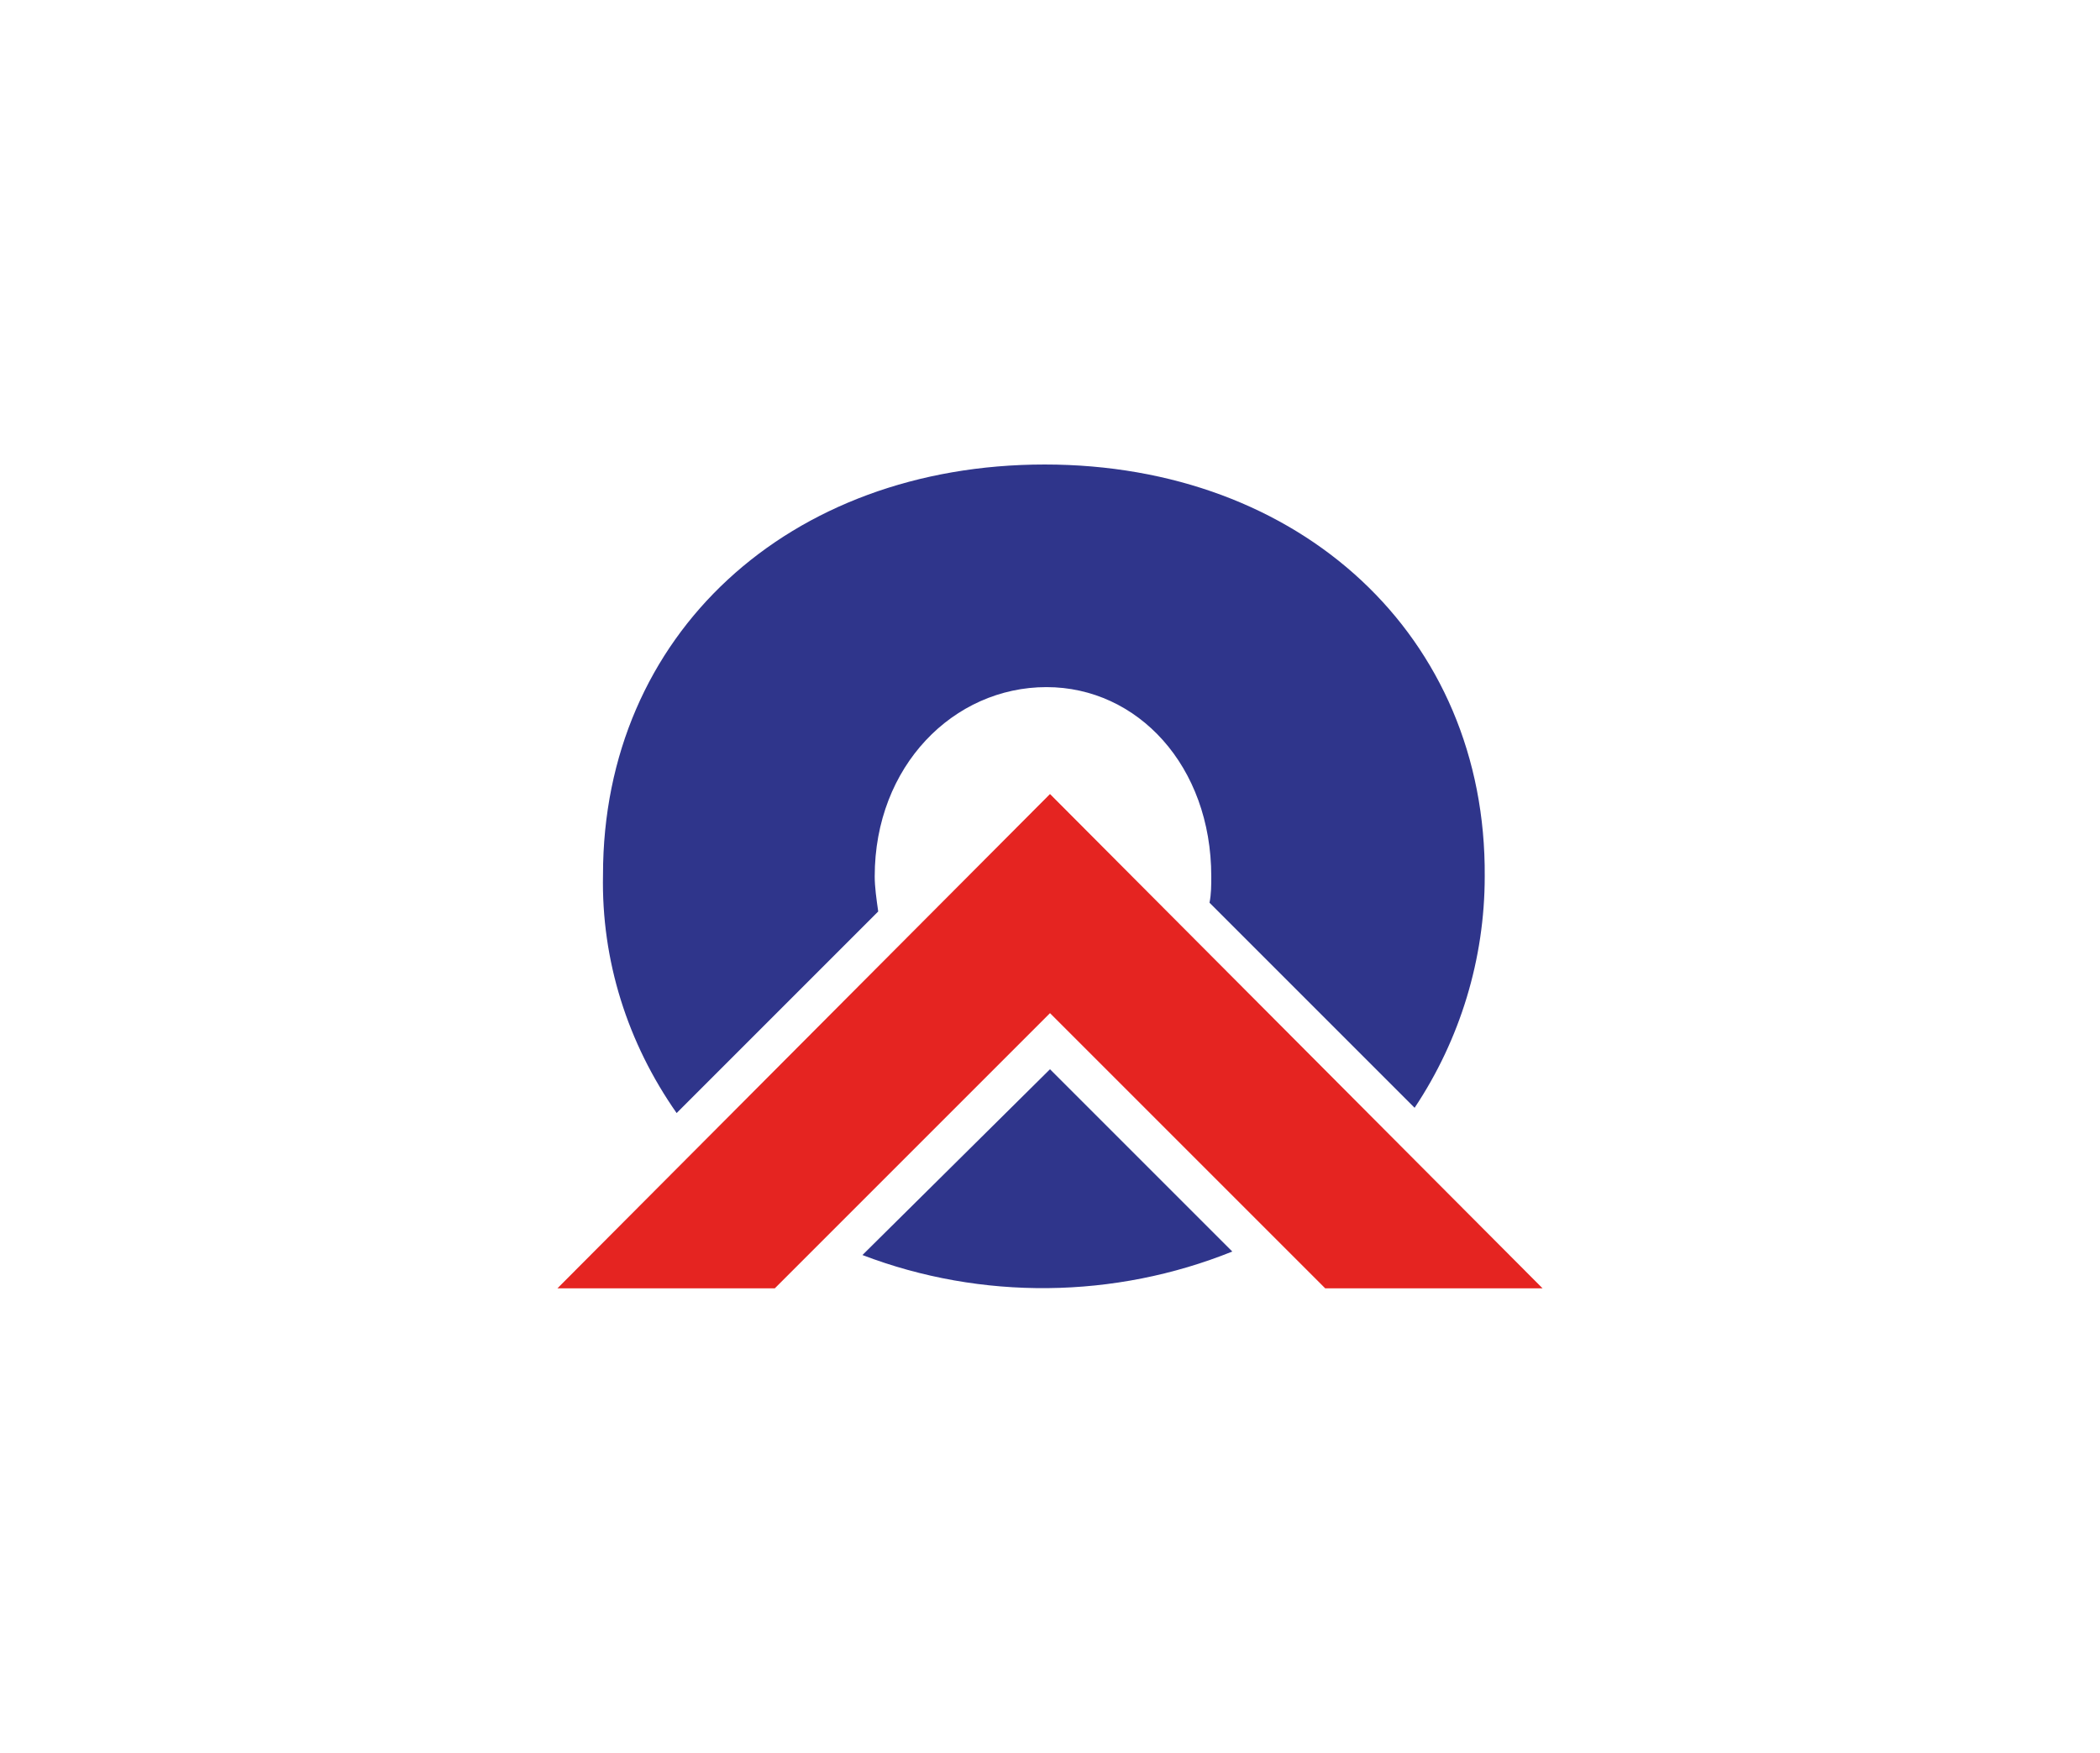 <?xml version="1.0" encoding="utf-8"?>
<!-- Generator: Adobe Illustrator 22.0.1, SVG Export Plug-In . SVG Version: 6.00 Build 0)  -->
<svg version="1.1" id="katman_1" xmlns="http://www.w3.org/2000/svg" xmlns:xlink="http://www.w3.org/1999/xlink" x="0px" y="0px"
	 viewBox="0 0 119.8 100" style="enable-background:new 0 0 119.8 100;" xml:space="preserve">
<style type="text/css">
	.st0{fill:#2F358B;}
	.st1{fill:#E52421;}
</style>
<title>user-profile</title>
<g id="katman_2_1_">
	<g id="katman_1-2">
		<path class="st0" d="M59.9,61L49.2,71.6c6.8,2.6,14.4,2.5,21.1-0.2L59.9,61z M59.6,26.5c-14.6,0-25.2,9.7-25.2,23.4
			c-0.1,4.9,1.4,9.6,4.2,13.6L50.1,52c-0.1-0.7-0.2-1.4-0.2-2c0-6.3,4.5-10.8,9.8-10.8c5.2,0,9.4,4.5,9.4,10.8c0,0.5,0,1-0.1,1.5
			l11.7,11.7c2.6-3.9,4-8.5,4-13.2C84.8,36.3,74.2,26.5,59.6,26.5"/>
		<polygon class="st1" points="88,73.5 75.6,73.5 59.9,57.8 44.2,73.5 31.8,73.5 59.9,45.3 		"/>
	</g>
</g>
</svg>
